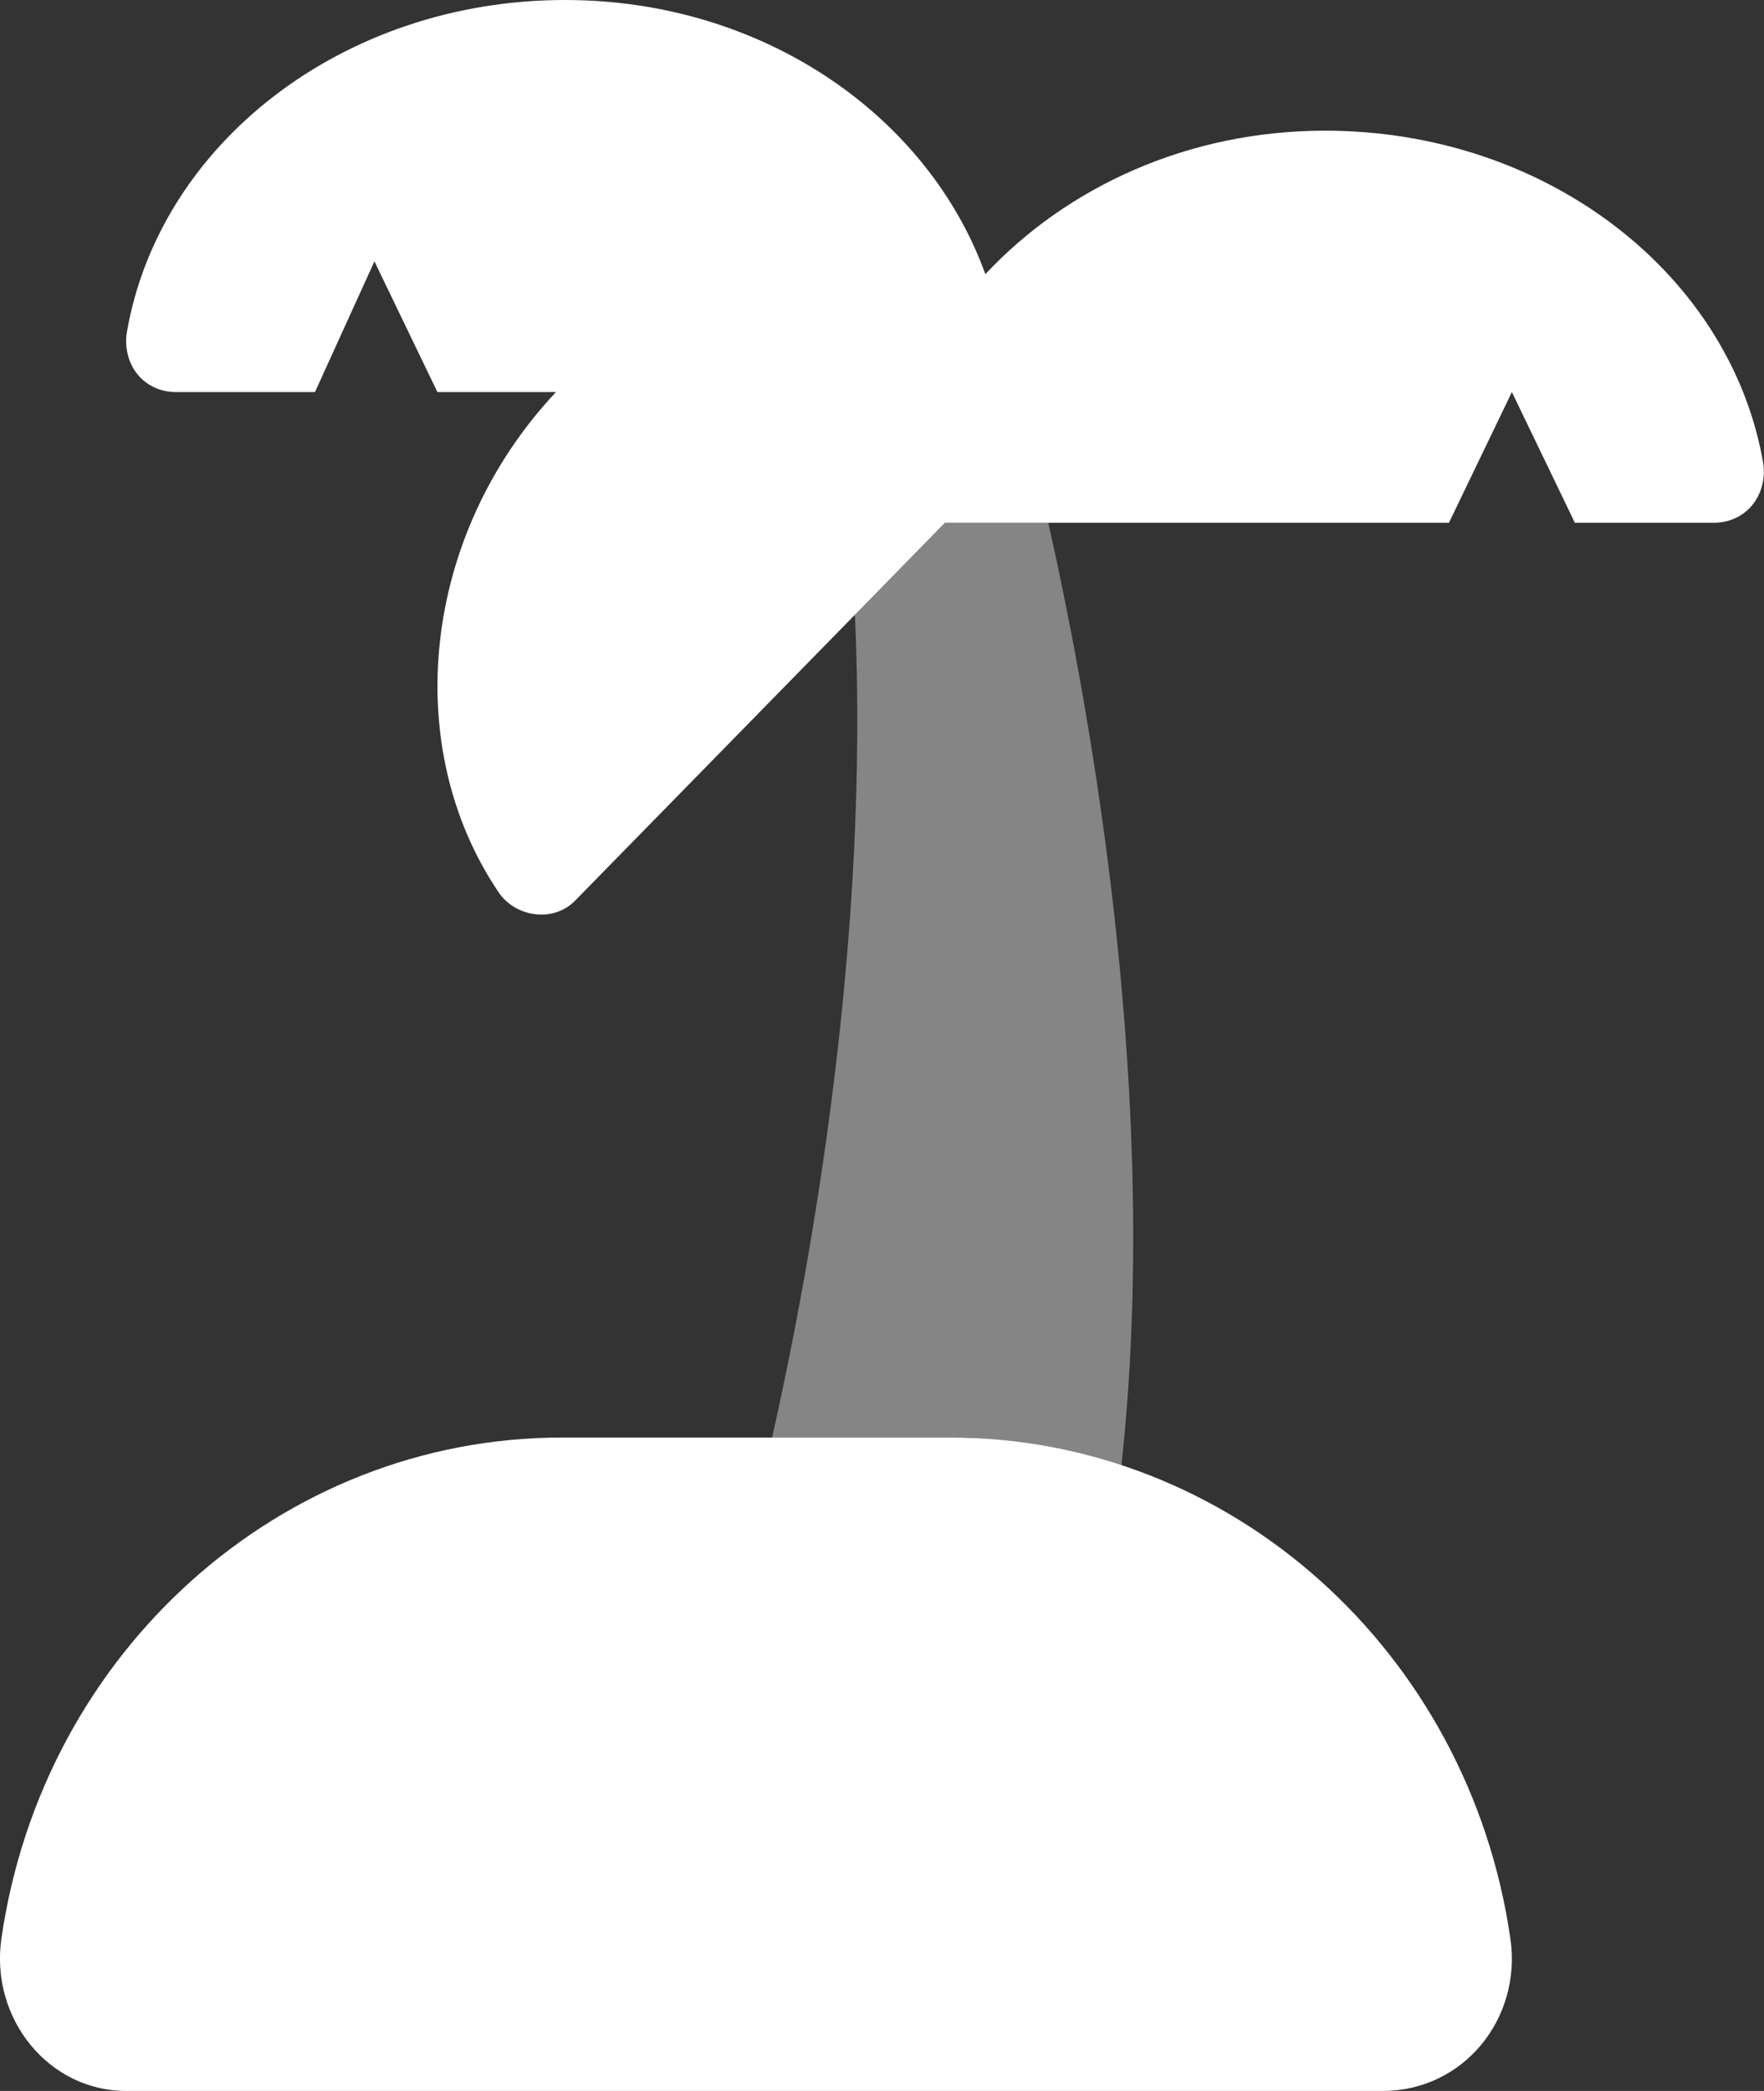 <svg width="27" height="32" viewBox="0 0 27 32" fill="none" xmlns="http://www.w3.org/2000/svg">
<rect x="0" y="0" width="27" height="32" fill="#333333" stroke="none"/>
<g clip-path="url(#clip0_14488_3601)">
<path d="M20.28 2C18.178 2 16.325 2.867 15.082 4.196C14.205 1.766 11.674 0 8.648 0C5.242 0 2.428 2.211 1.939 5.101C1.908 5.328 1.966 5.562 2.109 5.734C2.252 5.906 2.463 6 2.689 6H4.821L5.731 4L6.695 6H8.51C6.454 8.188 6.122 11.429 7.636 13.662C7.901 14.044 8.479 14.119 8.805 13.781L14.464 8H22.178L23.141 6L24.105 8H26.237C26.463 8 26.674 7.906 26.817 7.734C26.96 7.562 27.02 7.328 26.99 7.101C26.5 4.211 23.685 2 20.28 2ZM23.119 29.675C23.293 30.894 22.401 32 21.16 32H1.933C0.743 32 -0.152 30.891 0.021 29.672C0.654 25.269 4.308 22 8.6 22H14.538C18.834 22 22.486 25.269 23.119 29.675Z" fill="white"/>
<path opacity="0.4" d="M11.818 22C12.418 19.332 13.315 14.363 13.085 9.406L14.464 8H16.045C16.721 11.001 17.771 16.919 17.162 22.45C16.326 22.175 15.453 22 14.543 22H11.818Z" fill="white"/>
</g>
<defs>
<clipPath id="clip0_14488_3601">
<rect width="27" height="32" fill="white"/>
</clipPath>
</defs>
</svg>
